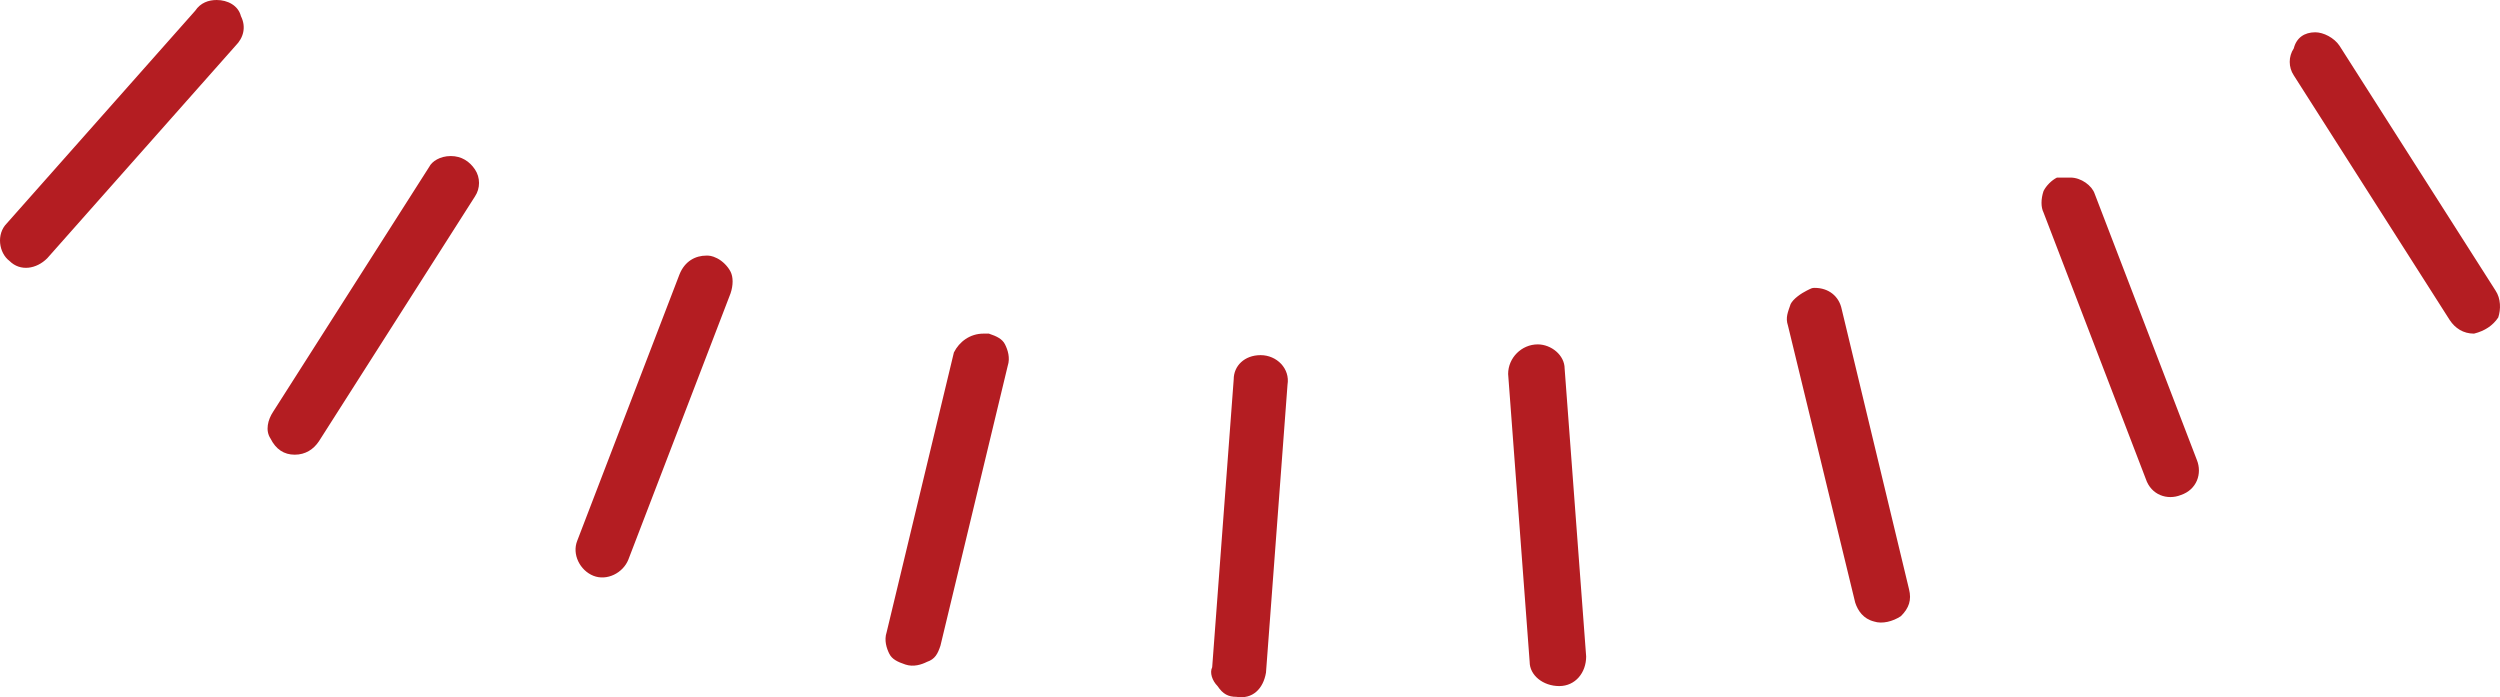 <?xml version="1.0" encoding="utf-8"?>
<!-- Generator: Adobe Illustrator 16.0.0, SVG Export Plug-In . SVG Version: 6.00 Build 0)  -->
<!DOCTYPE svg PUBLIC "-//W3C//DTD SVG 1.1//EN" "http://www.w3.org/Graphics/SVG/1.1/DTD/svg11.dtd">
<svg version="1.1" id="Layer_1" xmlns="http://www.w3.org/2000/svg" xmlns:xlink="http://www.w3.org/1999/xlink" x="0px" y="0px"
	 width="595.41px" height="166.059px" viewBox="0 0 595.41 166.059" enable-background="new 0 0 595.41 166.059"
	 xml:space="preserve">
<g>
	<path fill="#B41D22" d="M551.417,7.69c1.923,0,4.484,1.28,5.768,3.204l37.165,58.312c1.281,1.922,1.281,4.484,0.642,6.406
		c-1.28,1.924-3.203,3.204-5.768,3.846c-2.563,0-4.484-1.281-5.768-3.203l-37.164-58.312c-1.282-1.923-1.282-4.485,0-6.407
		C546.931,8.97,548.852,7.69,551.417,7.69L551.417,7.69L551.417,7.69z M493.105,42.291c2.563,0,5.126,1.923,5.768,3.845
		l24.351,63.438c1.281,3.203,0,7.049-3.845,8.329c-3.204,1.282-7.05,0-8.33-3.846l-24.351-63.436c-0.642-1.281-0.642-3.203,0-5.126
		c0.642-1.281,1.923-2.563,3.203-3.204C491.182,42.291,491.825,42.291,493.105,42.291L493.105,42.291z M432.231,68.564
		c3.204,0,5.77,1.922,6.408,5.126l16.021,66.641c0.642,2.563,0,4.484-1.923,6.406c-1.922,1.282-4.484,1.924-6.407,1.282
		c-2.563-0.643-3.845-2.563-4.484-4.485l-16.021-66c-0.642-1.924,0-3.204,0.642-5.126c0.641-1.282,2.563-2.563,3.845-3.204
		S431.593,68.564,432.231,68.564z M366.231,82.02c3.204,0,6.408,2.563,6.408,5.767l5.126,68.563c0,3.844-2.563,7.048-6.407,7.048
		l0,0c-3.845,0-7.049-2.563-7.049-5.767l-5.126-68.563C359.183,85.223,362.387,82.02,366.231,82.02
		C365.593,82.02,365.593,82.02,366.231,82.02L366.231,82.02z M300.233,84.582L300.233,84.582c3.845,0,7.048,3.203,6.406,7.048l0,0
		l-5.126,68.563c-0.642,3.846-3.204,6.408-7.05,5.769c-1.922,0-3.204-0.642-4.484-2.563c-1.28-1.28-1.922-3.204-1.28-4.484
		l5.126-68.563C293.824,87.146,296.388,84.582,300.233,84.582z M234.233,79.456c0.641,0,1.28,0,1.28,0
		c1.922,0.641,3.203,1.281,3.845,2.563c0.642,1.28,1.281,3.203,0.642,5.125l-16.021,66.642c-0.642,1.922-1.28,3.204-3.203,3.845
		c-1.281,0.642-3.203,1.281-5.127,0.642c-1.922-0.642-3.203-1.28-3.845-2.563c-0.642-1.28-1.28-3.203-0.642-5.126l16.021-66.642
		C228.465,81.379,231.029,79.456,234.233,79.456L234.233,79.456z M168.233,60.874c0.641,0,1.28,0,2.563,0.641
		c1.282,0.643,2.563,1.923,3.204,3.204c0.642,1.281,0.642,3.204,0,5.126l-24.351,63.438c-1.28,3.203-5.125,5.126-8.329,3.845
		c-3.204-1.28-5.126-5.126-3.846-8.33l24.351-63.437C163.106,62.156,165.669,60.874,168.233,60.874L168.233,60.874z M107.358,37.165
		c2.563,0,4.484,1.28,5.769,3.204c1.281,1.922,1.281,4.484,0,6.406l-37.165,58.311c-1.28,1.923-3.204,3.204-5.768,3.204
		c-2.564,0-4.485-1.281-5.769-3.846c-1.28-1.922-0.641-4.484,0.642-6.406l37.165-58.311
		C102.873,38.446,104.796,37.165,107.358,37.165L107.358,37.165z M51.612,0c2.563,0,5.126,1.282,5.767,3.845
		c1.282,2.563,0.643,5.126-1.28,7.05l-44.854,50.62c-2.563,2.563-6.407,3.204-8.972,0.643c-2.563-1.923-3.203-6.407-0.642-8.972l0,0
		L46.486,2.564C47.766,0.641,49.689,0,51.612,0L51.612,0z"/>
</g>
</svg>

